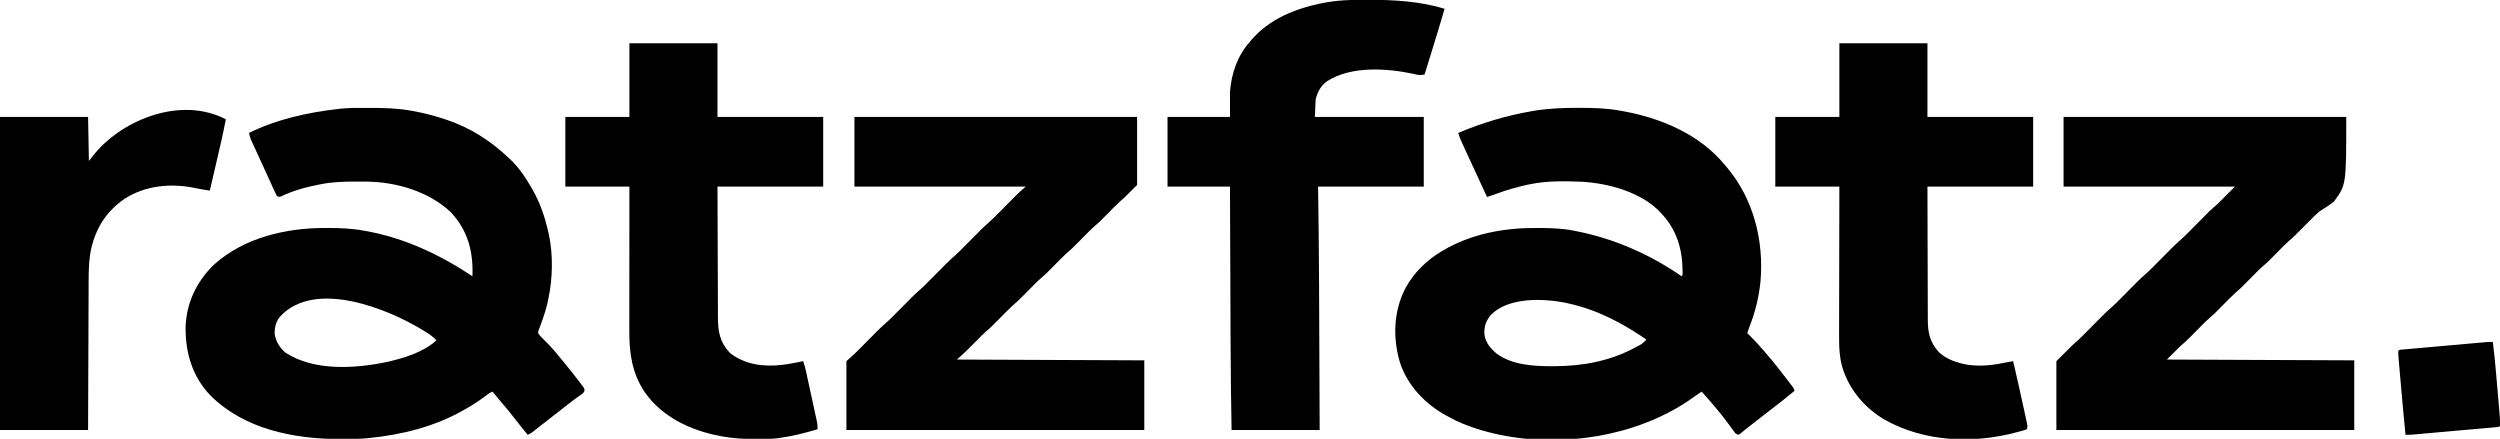 <?xml version="1.0" encoding="UTF-8"?>
<svg version="1.1" xmlns="http://www.w3.org/2000/svg" width="3122" height="548">
<path d="M0 0 C1.677 -0.001 1.677 -0.001 3.389 -0.002 C20.082 0.014 36.451 0.373 52.938 3.25 C54.468 3.515 54.468 3.515 56.03 3.786 C69.949 6.288 83.526 9.772 96.938 14.25 C97.622 14.478 98.306 14.705 99.011 14.94 C128.315 24.881 153.594 41.007 175.938 62.25 C176.621 62.869 177.304 63.487 178.008 64.125 C188.863 74.299 197.631 87.371 204.938 100.25 C205.266 100.819 205.594 101.387 205.932 101.973 C215.721 119.04 221.691 137.08 225.938 156.25 C226.118 157.056 226.299 157.862 226.485 158.693 C231.72 183.405 231.133 212.599 225.938 237.25 C225.798 237.966 225.659 238.682 225.516 239.419 C223.467 249.881 220.174 259.786 216.523 269.789 C216.257 270.55 215.99 271.311 215.715 272.096 C215.219 273.47 214.683 274.831 214.098 276.17 C213.239 278.148 213.239 278.148 212.938 281.25 C214.628 283.805 216.008 285.446 218.188 287.5 C219.314 288.637 220.441 289.776 221.566 290.914 C222.136 291.475 222.706 292.036 223.293 292.614 C229.786 299.074 235.733 306.075 241.477 313.199 C243.27 315.423 245.076 317.632 246.898 319.832 C253.034 327.262 259.006 334.81 264.812 342.5 C265.438 343.31 266.063 344.12 266.708 344.955 C267.276 345.718 267.844 346.48 268.43 347.266 C269.193 348.275 269.193 348.275 269.972 349.306 C270.938 351.25 270.938 351.25 270.788 353.335 C269.782 355.601 268.84 356.443 266.832 357.879 C266.186 358.351 265.539 358.822 264.874 359.308 C264.173 359.805 263.472 360.301 262.75 360.812 C261.274 361.888 259.798 362.965 258.324 364.043 C257.211 364.852 257.211 364.852 256.076 365.677 C253.018 367.927 250.036 370.265 247.062 372.625 C245.914 373.533 244.766 374.44 243.617 375.348 C242.731 376.048 242.731 376.048 241.827 376.762 C237.542 380.136 233.231 383.477 228.922 386.821 C224.916 389.931 220.917 393.049 216.93 396.184 C215.707 397.142 215.707 397.142 214.46 398.12 C212.896 399.346 211.334 400.576 209.774 401.808 C209.068 402.361 208.361 402.914 207.633 403.484 C207.014 403.971 206.396 404.458 205.758 404.96 C203.892 406.283 202.007 407.282 199.938 408.25 C195.163 402.495 190.473 396.695 185.938 390.75 C178.955 381.616 171.613 372.806 164.098 364.108 C161.308 360.874 158.583 357.605 155.938 354.25 C151.911 355.998 148.598 358.681 145.125 361.312 C137.68 366.846 130.014 371.698 121.938 376.25 C121.258 376.64 120.579 377.03 119.879 377.432 C83.96 397.921 42.851 408.204 1.938 412.25 C0.994 412.346 0.051 412.441 -0.92 412.54 C-11.286 413.47 -21.663 413.493 -32.062 413.5 C-33.519 413.501 -33.519 413.501 -35.005 413.502 C-92.34 413.439 -153.904 401.167 -196.008 359.375 C-218.661 336.078 -227.659 305.887 -227.273 273.957 C-226.452 243.65 -213.418 216.476 -191.699 195.609 C-153.83 161.724 -101.658 149.748 -52 149.938 C-50.512 149.94 -50.512 149.94 -48.993 149.943 C-34.132 149.989 -19.705 150.512 -5.062 153.25 C-4.114 153.416 -3.165 153.583 -2.187 153.754 C45.918 162.289 90.488 183.331 130.938 210.25 C132.021 179.354 125.435 153.438 103.938 130.25 C76.049 104.043 35.328 92.254 -2.32 92.047 C-3.178 92.04 -4.035 92.033 -4.919 92.026 C-7.675 92.008 -10.431 92.002 -13.188 92 C-14.13 91.999 -15.072 91.999 -16.043 91.998 C-30.253 92.014 -44.083 92.485 -58.062 95.25 C-58.962 95.422 -59.861 95.593 -60.788 95.77 C-76.979 98.932 -93.3 103.271 -108.141 110.594 C-110.062 111.25 -110.062 111.25 -113.062 110.25 C-114.505 107.631 -115.765 105.065 -116.984 102.344 C-117.362 101.524 -117.739 100.704 -118.128 99.859 C-119.366 97.16 -120.589 94.455 -121.812 91.75 C-122.661 89.891 -123.511 88.033 -124.361 86.175 C-126.093 82.385 -127.819 78.593 -129.54 74.799 C-131.88 69.644 -134.246 64.5 -136.617 59.359 C-137.649 57.117 -138.679 54.874 -139.709 52.631 C-140.358 51.217 -141.009 49.805 -141.661 48.393 C-142.563 46.436 -143.458 44.476 -144.352 42.516 C-144.854 41.42 -145.356 40.325 -145.874 39.196 C-146.954 36.52 -147.617 34.093 -148.062 31.25 C-113.804 14.203 -73.857 5.423 -36.062 1.25 C-34.847 1.106 -34.847 1.106 -33.606 0.96 C-22.451 -0.176 -11.2 0.006 0 0 Z M-109.438 260.75 C-114.589 267.2 -116.231 274.104 -116.062 282.25 C-114.653 291.405 -109.696 299.947 -102.418 305.715 C-67.326 328.586 -16.916 325.701 22.491 317.608 C44.351 312.792 69.057 305.637 85.938 290.25 C81.865 285.787 77.373 282.731 72.25 279.562 C70.99 278.779 70.99 278.779 69.704 277.979 C25.858 250.931 -66.125 213.403 -109.438 260.75 Z " fill="#000000" transform="translate(459.062,134.75)"/>
<path d="M0 0 C1.688 0.003 1.688 0.003 3.41 0.007 C19.757 0.057 35.749 0.4 51.875 3.312 C53.003 3.506 54.131 3.699 55.293 3.898 C103.129 12.268 152.354 32.809 183.875 71.312 C184.765 72.356 185.656 73.399 186.547 74.441 C219.761 113.947 232.78 165.908 228.379 216.82 C226.362 236.546 221.844 254.939 214.616 273.375 C213.615 275.993 212.733 278.645 211.875 281.312 C212.588 282.014 213.301 282.715 214.035 283.438 C219.548 288.887 224.843 294.412 229.875 300.312 C230.85 301.426 231.827 302.537 232.805 303.648 C239.536 311.315 246.038 319.106 252.251 327.199 C253.463 328.775 254.677 330.35 255.893 331.922 C258.1 334.778 260.301 337.638 262.5 340.5 C263.212 341.422 263.924 342.344 264.657 343.293 C265.32 344.16 265.982 345.026 266.664 345.918 C267.259 346.693 267.854 347.468 268.467 348.266 C269.875 350.312 269.875 350.312 270.875 353.312 C263.312 359.717 255.612 365.881 247.731 371.891 C244.201 374.595 240.696 377.33 237.188 380.062 C236.055 380.944 236.055 380.944 234.9 381.843 C233.348 383.051 231.797 384.259 230.245 385.467 C226.269 388.563 222.291 391.656 218.312 394.75 C216.895 395.853 215.477 396.956 214.059 398.059 C213.38 398.582 212.702 399.105 212.003 399.644 C210.47 400.846 208.956 402.072 207.454 403.313 C206.656 403.964 205.857 404.615 205.035 405.285 C204.311 405.887 203.586 406.489 202.84 407.11 C202.192 407.507 201.543 407.904 200.875 408.312 C197.656 407.239 197.233 406.816 195.344 404.207 C194.869 403.56 194.394 402.914 193.904 402.248 C193.4 401.547 192.895 400.847 192.375 400.125 C191.293 398.654 190.21 397.184 189.125 395.715 C188.58 394.973 188.034 394.232 187.473 393.468 C177.347 379.805 166.242 366.95 154.875 354.312 C151.593 356.463 148.37 358.66 145.203 360.977 C135.172 368.289 124.914 374.638 113.875 380.312 C113.071 380.727 112.267 381.142 111.439 381.57 C40.892 417.556 -50.495 424.844 -126.02 400.726 C-137.897 396.855 -149.249 392.479 -160.125 386.312 C-161.314 385.681 -162.504 385.052 -163.695 384.426 C-190.02 370.342 -212.681 346.56 -221.93 317.81 C-231.155 286.508 -229.901 252.817 -214.259 223.8 C-203.91 205.328 -188.243 190.109 -170.125 179.312 C-168.904 178.584 -168.904 178.584 -167.659 177.841 C-132.479 157.302 -92.331 149.842 -52 150 C-51.009 150.002 -50.018 150.004 -48.998 150.007 C-34.192 150.058 -19.698 150.469 -5.125 153.312 C-4.063 153.516 -3.001 153.72 -1.907 153.931 C45.699 163.317 89.982 182.744 129.875 210.312 C131.635 208.553 131.04 206.238 131.066 203.893 C131.029 177.467 124.061 153.047 105.875 133.312 C105.287 132.633 104.699 131.954 104.094 131.254 C80.59 105.637 39.391 94.303 5.875 92.312 C-15.708 91.453 -37.883 90.965 -59.125 95.312 C-60.628 95.618 -60.628 95.618 -62.161 95.931 C-75.734 98.785 -88.795 102.605 -101.78 107.458 C-104.141 108.318 -106.513 109.124 -108.898 109.913 C-109.694 110.177 -110.49 110.441 -111.31 110.713 C-111.909 110.911 -112.508 111.109 -113.125 111.312 C-131.119 72.603 -131.119 72.603 -139.719 53.747 C-140.361 52.341 -141.003 50.936 -141.647 49.531 C-142.54 47.581 -143.429 45.629 -144.316 43.676 C-144.813 42.586 -145.31 41.495 -145.823 40.372 C-147.092 37.391 -148.147 34.4 -149.125 31.312 C-119.266 18.698 -88.706 9.541 -56.75 4.062 C-55.873 3.911 -54.996 3.76 -54.093 3.604 C-36.09 0.698 -18.212 -0.063 0 0 Z M-108.258 258.48 C-114.414 265.963 -116.762 272.583 -116.469 282.289 C-115.246 293.041 -109.044 300.158 -101.062 306.938 C-81.527 321.4 -54.115 322.743 -30.688 322.625 C-29.523 322.622 -29.523 322.622 -28.335 322.618 C6.696 322.464 40.902 316.115 71.875 299.312 C72.478 298.985 73.082 298.658 73.704 298.321 C80.637 294.79 80.637 294.79 85.875 289.312 C55.813 268.69 24.695 252.272 -11.125 244.312 C-11.86 244.147 -12.595 243.982 -13.352 243.812 C-41.91 237.723 -86.247 236.106 -108.258 258.48 Z " fill="#000000" transform="translate(1970.125,134.688)"/>
<path d="M0 0 C116.49 0 232.98 0 353 0 C353 85 353 85 337.5 105.875 C332.464 109.589 327.982 112.86 322.691 115.97 C319.043 118.191 316.032 121.019 313 124 C312.547 124.445 312.094 124.89 311.627 125.349 C307.72 129.201 303.857 133.097 300 137 C287.338 149.813 287.338 149.813 281.105 155.117 C276.016 159.669 271.297 164.643 266.5 169.5 C254.398 181.752 254.398 181.752 250.031 185.469 C244.006 190.603 238.56 196.374 233 202 C220.338 214.813 220.338 214.813 214.105 220.117 C209.016 224.669 204.297 229.643 199.5 234.5 C187.398 246.752 187.398 246.752 183.031 250.469 C177.006 255.603 171.56 261.374 166 267 C163.732 269.295 161.461 271.586 159.188 273.875 C158.685 274.386 158.183 274.896 157.665 275.422 C153.595 279.52 149.381 283.167 145 287 C139.72 292.28 134.44 297.56 129 303 C206.22 303.33 283.44 303.66 363 304 C363 332.71 363 361.42 363 391 C240.24 391 117.48 391 -9 391 C-9 362.62 -9 334.24 -9 305 C12 284 12 284 20 277 C21.349 275.719 22.685 274.425 23.994 273.104 C24.668 272.426 25.343 271.748 26.037 271.05 C26.737 270.343 27.436 269.635 28.156 268.906 C28.903 268.156 29.649 267.406 30.419 266.632 C32.782 264.257 35.141 261.879 37.5 259.5 C40.612 256.362 43.727 253.227 46.844 250.094 C47.543 249.386 48.242 248.679 48.963 247.95 C52.844 244.05 56.835 240.368 61 236.775 C64.536 233.637 67.835 230.267 71.156 226.906 C71.903 226.156 72.649 225.406 73.419 224.632 C75.782 222.257 78.141 219.879 80.5 217.5 C83.612 214.362 86.727 211.227 89.844 208.094 C90.543 207.386 91.242 206.679 91.963 205.95 C95.844 202.05 99.835 198.368 104 194.775 C107.536 191.637 110.835 188.267 114.156 184.906 C114.903 184.156 115.649 183.406 116.419 182.632 C118.782 180.257 121.141 177.879 123.5 175.5 C126.612 172.362 129.727 169.227 132.844 166.094 C133.893 165.033 133.893 165.033 134.963 163.95 C138.844 160.05 142.835 156.368 147 152.775 C150.536 149.637 153.835 146.267 157.156 142.906 C157.903 142.156 158.649 141.406 159.419 140.632 C161.782 138.257 164.141 135.879 166.5 133.5 C169.612 130.362 172.727 127.227 175.844 124.094 C176.893 123.033 176.893 123.033 177.963 121.95 C178.637 121.272 179.311 120.595 180.006 119.896 C180.586 119.311 181.166 118.726 181.763 118.123 C185.078 114.977 188.56 112.01 192 109 C199.26 101.74 206.52 94.48 214 87 C143.38 87 72.76 87 0 87 C0 58.29 0 29.58 0 0 Z " fill="#000000" transform="translate(2577,146)"/>
<path d="M0 0 C116.49 0 232.98 0 353 0 C353 28.05 353 56.1 353 85 C337.104 100.896 337.104 100.896 332.035 105.188 C326.962 109.706 322.273 114.668 317.5 119.5 C305.398 131.752 305.398 131.752 301.031 135.469 C295.006 140.603 289.56 146.374 284 152 C271.338 164.813 271.338 164.813 265.105 170.117 C260.016 174.669 255.297 179.643 250.5 184.5 C238.398 196.752 238.398 196.752 234.031 200.469 C228.006 205.603 222.56 211.374 217 217 C204.367 229.783 204.367 229.783 198.137 235.086 C192.863 239.81 187.975 244.966 183 250 C170.338 262.813 170.338 262.813 164.105 268.117 C159.016 272.669 154.297 277.643 149.5 282.5 C142.849 289.233 136.237 295.887 129 302 C128.67 302.33 128.34 302.66 128 303 C205.22 303.33 282.44 303.66 362 304 C362 332.71 362 361.42 362 391 C239.24 391 116.48 391 -10 391 C-10 362.62 -10 334.24 -10 305 C-6.7 302.03 -3.4 299.06 0 296 C2.736 293.329 5.447 290.649 8.133 287.93 C9.215 286.842 9.215 286.842 10.319 285.732 C12.59 283.449 14.858 281.162 17.125 278.875 C20.125 275.849 23.128 272.826 26.133 269.805 C26.804 269.125 27.475 268.446 28.166 267.746 C31.346 264.55 34.567 261.463 37.982 258.518 C42.243 254.841 46.202 250.908 50.156 246.906 C50.903 246.156 51.649 245.406 52.419 244.632 C54.782 242.257 57.141 239.879 59.5 237.5 C62.612 234.362 65.727 231.227 68.844 228.094 C69.543 227.386 70.242 226.679 70.963 225.95 C74.844 222.05 78.835 218.368 83 214.775 C86.536 211.637 89.835 208.267 93.156 204.906 C93.903 204.156 94.649 203.406 95.419 202.632 C97.782 200.257 100.141 197.879 102.5 195.5 C105.612 192.362 108.727 189.227 111.844 186.094 C112.543 185.386 113.242 184.679 113.963 183.95 C117.844 180.05 121.835 176.368 126 172.775 C129.536 169.637 132.835 166.267 136.156 162.906 C136.903 162.156 137.649 161.406 138.419 160.632 C140.782 158.257 143.141 155.879 145.5 153.5 C148.612 150.362 151.727 147.227 154.844 144.094 C155.893 143.033 155.893 143.033 156.963 141.95 C160.211 138.685 163.495 135.524 166.984 132.516 C171.336 128.763 175.372 124.737 179.41 120.652 C180.181 119.877 180.952 119.102 181.747 118.304 C184.188 115.851 186.626 113.395 189.062 110.938 C192.28 107.694 195.5 104.453 198.723 101.215 C199.812 100.113 199.812 100.113 200.923 98.989 C201.618 98.291 202.312 97.594 203.028 96.875 C203.627 96.27 204.227 95.665 204.845 95.041 C207.794 92.248 210.916 89.643 214 87 C143.38 87 72.76 87 0 87 C0 58.29 0 29.58 0 0 Z " fill="#000000" transform="translate(1067,146)"/>
<path d="M0 0 C1.119 0.002 2.239 0.004 3.392 0.006 C35.384 0.093 68.694 1.741 99.438 11.312 C93.926 30.091 88.238 48.808 82.438 67.5 C81.655 70.027 80.872 72.553 80.09 75.08 C78.207 81.158 76.323 87.236 74.438 93.312 C71.041 94.049 68.641 94.393 65.242 93.605 C64.455 93.432 63.668 93.258 62.857 93.079 C62.017 92.888 61.178 92.697 60.312 92.5 C26.676 85.438 -16.613 82.543 -46.969 101.434 C-55.028 107.271 -59.179 114.78 -61.562 124.312 C-61.892 131.572 -62.222 138.833 -62.562 146.312 C-17.683 146.312 27.198 146.312 73.438 146.312 C73.438 175.023 73.438 203.732 73.438 233.312 C29.878 233.312 -13.682 233.312 -58.562 233.312 C-58.409 244.273 -58.256 255.234 -58.098 266.527 C-58.001 274.002 -57.906 281.477 -57.821 288.953 C-57.804 290.418 -57.804 290.418 -57.787 291.913 C-57.313 334.429 -57.211 376.949 -57.045 419.467 C-56.985 434.806 -56.919 450.144 -56.854 465.483 C-56.753 489.426 -56.658 513.369 -56.562 537.312 C-92.862 537.312 -129.162 537.312 -166.562 537.312 C-167.146 502.235 -167.146 502.235 -167.304 489.714 C-167.321 488.398 -167.321 488.398 -167.338 487.056 C-167.872 443.848 -167.92 400.635 -168.08 357.425 C-168.115 347.937 -168.152 338.449 -168.19 328.961 C-168.193 328.283 -168.196 327.606 -168.198 326.908 C-168.212 323.507 -168.226 320.106 -168.24 316.705 C-168.352 288.908 -168.458 261.11 -168.562 233.312 C-194.303 233.312 -220.042 233.312 -246.562 233.312 C-246.562 204.602 -246.562 175.893 -246.562 146.312 C-220.822 146.312 -195.083 146.312 -168.562 146.312 C-168.562 136.083 -168.562 125.853 -168.562 115.312 C-166.891 92.074 -159.243 69.846 -143.562 52.312 C-142.877 51.497 -142.191 50.681 -141.484 49.84 C-119.519 24.279 -87.314 11.17 -55 4.562 C-54.032 4.364 -53.065 4.165 -52.068 3.96 C-34.72 0.607 -17.625 -0.06 0 0 Z " fill="#000000" transform="translate(1704.562,-0.312)"/>
<path d="M0 0 C36.3 0 72.6 0 110 0 C110 30.36 110 60.72 110 92 C153.56 92 197.12 92 242 92 C242 120.71 242 149.42 242 179 C198.44 179 154.88 179 110 179 C110.091 210.522 110.091 210.522 110.209 242.043 C110.263 254.901 110.315 267.759 110.346 280.618 C110.369 289.983 110.403 299.349 110.449 308.714 C110.473 313.67 110.491 318.625 110.498 323.581 C110.504 328.253 110.524 332.925 110.554 337.597 C110.563 339.304 110.567 341.012 110.565 342.719 C110.553 359.585 112.971 373.245 124.777 385.934 C128.482 389.378 132.492 391.746 137 394 C137.905 394.452 138.81 394.905 139.742 395.371 C160.749 404.964 184.895 403.624 207 399 C208.647 398.681 208.647 398.681 210.328 398.355 C212.556 397.923 214.779 397.466 217 397 C218.557 401.421 219.7 405.816 220.696 410.395 C220.852 411.109 221.008 411.824 221.17 412.56 C221.682 414.905 222.189 417.251 222.695 419.598 C223.051 421.236 223.407 422.875 223.763 424.513 C224.507 427.94 225.247 431.367 225.987 434.794 C226.934 439.182 227.888 443.569 228.845 447.955 C229.581 451.335 230.313 454.716 231.043 458.098 C231.393 459.716 231.745 461.333 232.098 462.95 C232.591 465.211 233.078 467.472 233.563 469.735 C233.841 471.02 234.119 472.305 234.406 473.63 C234.916 476.522 235.128 479.077 235 482 C219.153 486.755 203.408 490.753 187 493 C186.254 493.103 185.509 493.206 184.74 493.312 C176.323 494.314 167.839 494.244 159.375 494.25 C158.145 494.251 158.145 494.251 156.891 494.252 C143.076 494.234 129.617 493.498 116 491 C115.083 490.834 114.166 490.667 113.221 490.496 C76.862 483.637 40.718 466.853 19.125 435.675 C3.323 412.134 -0.169 387.366 -0.114 359.505 C-0.113 357.533 -0.113 355.562 -0.114 353.59 C-0.114 348.26 -0.108 342.93 -0.101 337.6 C-0.095 332.022 -0.095 326.443 -0.093 320.864 C-0.09 310.311 -0.082 299.757 -0.072 289.203 C-0.061 277.184 -0.055 265.165 -0.05 253.145 C-0.04 228.43 -0.022 203.715 0 179 C-26.4 179 -52.8 179 -80 179 C-80 150.29 -80 121.58 -80 92 C-53.6 92 -27.2 92 0 92 C0 61.64 0 31.28 0 0 Z " fill="#000000" transform="translate(786,54)"/>
<path d="M0 0 C36.3 0 72.6 0 110 0 C110 30.36 110 60.72 110 92 C153.56 92 197.12 92 242 92 C242 120.71 242 149.42 242 179 C198.44 179 154.88 179 110 179 C110.061 211.055 110.061 211.055 110.16 243.109 C110.209 256.185 110.253 269.26 110.271 282.336 C110.284 291.86 110.311 301.383 110.355 310.907 C110.377 315.947 110.393 320.986 110.392 326.026 C110.391 330.776 110.409 335.527 110.441 340.278 C110.45 342.014 110.451 343.751 110.446 345.487 C110.402 361.232 113.219 373.658 124.125 385.625 C132.263 393.317 142.271 397.377 153 400 C153.884 400.226 154.769 400.451 155.68 400.684 C171.346 403.976 188.214 402.634 203.775 399.446 C208.171 398.564 212.588 397.793 217 397 C221.45 416.072 225.753 435.176 229.877 454.322 C230.334 456.441 230.794 458.561 231.257 460.68 C231.91 463.67 232.552 466.663 233.191 469.656 C233.39 470.558 233.588 471.459 233.793 472.388 C233.968 473.217 234.142 474.046 234.323 474.9 C234.478 475.623 234.634 476.346 234.794 477.09 C235 479 235 479 234 482 C232.26 482.828 232.26 482.828 229.977 483.465 C229.13 483.706 228.284 483.946 227.411 484.194 C226.492 484.44 225.572 484.685 224.625 484.938 C223.679 485.197 222.733 485.456 221.759 485.724 C167.449 500.349 106.704 498.12 56.84 470.285 C33.874 456.943 15.409 436.302 6 411.438 C5.734 410.744 5.467 410.05 5.193 409.336 C0.036 394.638 -0.432 379.553 -0.341 364.16 C-0.34 362.128 -0.34 360.096 -0.342 358.064 C-0.343 352.602 -0.325 347.141 -0.304 341.679 C-0.285 335.951 -0.284 330.223 -0.28 324.495 C-0.271 313.672 -0.246 302.849 -0.216 292.027 C-0.182 279.695 -0.166 267.364 -0.151 255.032 C-0.12 229.688 -0.065 204.344 0 179 C-26.4 179 -52.8 179 -80 179 C-80 150.29 -80 121.58 -80 92 C-53.6 92 -27.2 92 0 92 C0 61.64 0 31.28 0 0 Z " fill="#000000" transform="translate(2297,54)"/>
<path d="M0 0 C-3.359 17.908 -7.546 35.621 -11.692 53.359 C-12.633 57.389 -13.57 61.419 -14.508 65.449 C-16.335 73.3 -18.166 81.15 -20 89 C-24.008 88.435 -27.99 87.851 -31.961 87.062 C-32.845 86.89 -33.73 86.717 -34.641 86.539 C-36.456 86.181 -38.271 85.822 -40.086 85.461 C-69.424 79.747 -100.349 82.67 -126 99 C-146.861 113.153 -160.252 132.2 -166.812 156.438 C-167.007 157.151 -167.202 157.865 -167.403 158.6 C-171.049 173.141 -171.303 187.837 -171.319 202.727 C-171.328 204.758 -171.338 206.79 -171.349 208.822 C-171.376 214.288 -171.392 219.754 -171.405 225.22 C-171.42 230.951 -171.447 236.681 -171.473 242.412 C-171.519 253.242 -171.556 264.071 -171.589 274.901 C-171.635 289.551 -171.696 304.201 -171.756 318.851 C-171.85 341.901 -171.923 364.95 -172 388 C-208.3 388 -244.6 388 -282 388 C-282 258.97 -282 129.94 -282 -3 C-245.7 -3 -209.4 -3 -172 -3 C-171.67 15.15 -171.34 33.3 -171 52 C-168.36 48.7 -165.72 45.4 -163 42 C-126.04 -1.516 -54.219 -28.46 0 0 Z " fill="#000000" transform="translate(282,149)"/>
<path d="M0 0 C1.549 11.645 2.723 23.296 3.727 35 C3.88 36.774 4.035 38.548 4.189 40.322 C4.508 44.006 4.826 47.69 5.142 51.375 C5.545 56.08 5.955 60.784 6.366 65.489 C6.684 69.138 6.999 72.788 7.313 76.437 C7.462 78.172 7.613 79.907 7.765 81.642 C7.976 84.065 8.183 86.487 8.389 88.91 C8.451 89.614 8.514 90.317 8.578 91.042 C8.969 95.719 9.133 100.312 9 105 C7.445 106.555 5.826 106.307 3.661 106.5 C2.725 106.585 1.788 106.671 0.823 106.759 C-0.212 106.849 -1.248 106.939 -2.315 107.031 C-3.942 107.178 -3.942 107.178 -5.602 107.327 C-9.208 107.651 -12.815 107.968 -16.422 108.285 C-18.92 108.508 -21.417 108.73 -23.915 108.953 C-29.16 109.421 -34.406 109.886 -39.652 110.348 C-45.713 110.882 -51.773 111.42 -57.833 111.962 C-63.662 112.482 -69.491 113 -75.32 113.517 C-77.8 113.737 -80.28 113.958 -82.76 114.179 C-86.229 114.487 -89.698 114.793 -93.167 115.098 C-94.195 115.19 -95.222 115.282 -96.281 115.376 C-97.703 115.501 -97.703 115.501 -99.154 115.627 C-100.384 115.736 -100.384 115.736 -101.638 115.847 C-104.099 116.006 -106.535 116.026 -109 116 C-111.061 95.163 -112.982 74.316 -114.79 53.456 C-115.127 49.568 -115.467 45.681 -115.809 41.794 C-116.075 38.752 -116.34 35.71 -116.604 32.668 C-116.729 31.232 -116.854 29.796 -116.981 28.36 C-117.155 26.377 -117.326 24.393 -117.497 22.41 C-117.594 21.288 -117.692 20.167 -117.792 19.012 C-117.978 16.321 -118.117 13.695 -118 11 C-116.445 9.445 -114.826 9.693 -112.661 9.5 C-111.257 9.372 -111.257 9.372 -109.823 9.241 C-108.27 9.106 -108.27 9.106 -106.685 8.969 C-105.6 8.871 -104.516 8.773 -103.398 8.673 C-99.792 8.349 -96.185 8.032 -92.578 7.715 C-90.08 7.492 -87.583 7.27 -85.085 7.047 C-79.84 6.579 -74.594 6.114 -69.348 5.652 C-63.287 5.118 -57.227 4.58 -51.167 4.038 C-45.338 3.518 -39.509 3 -33.68 2.483 C-31.2 2.263 -28.72 2.042 -26.24 1.821 C-22.771 1.513 -19.302 1.207 -15.833 0.902 C-14.805 0.81 -13.778 0.718 -12.719 0.624 C-11.771 0.541 -10.823 0.458 -9.846 0.373 C-9.026 0.3 -8.206 0.228 -7.362 0.153 C-4.901 -0.006 -2.465 -0.026 0 0 Z " fill="#000000" transform="translate(3113,427)"/>
</svg>
